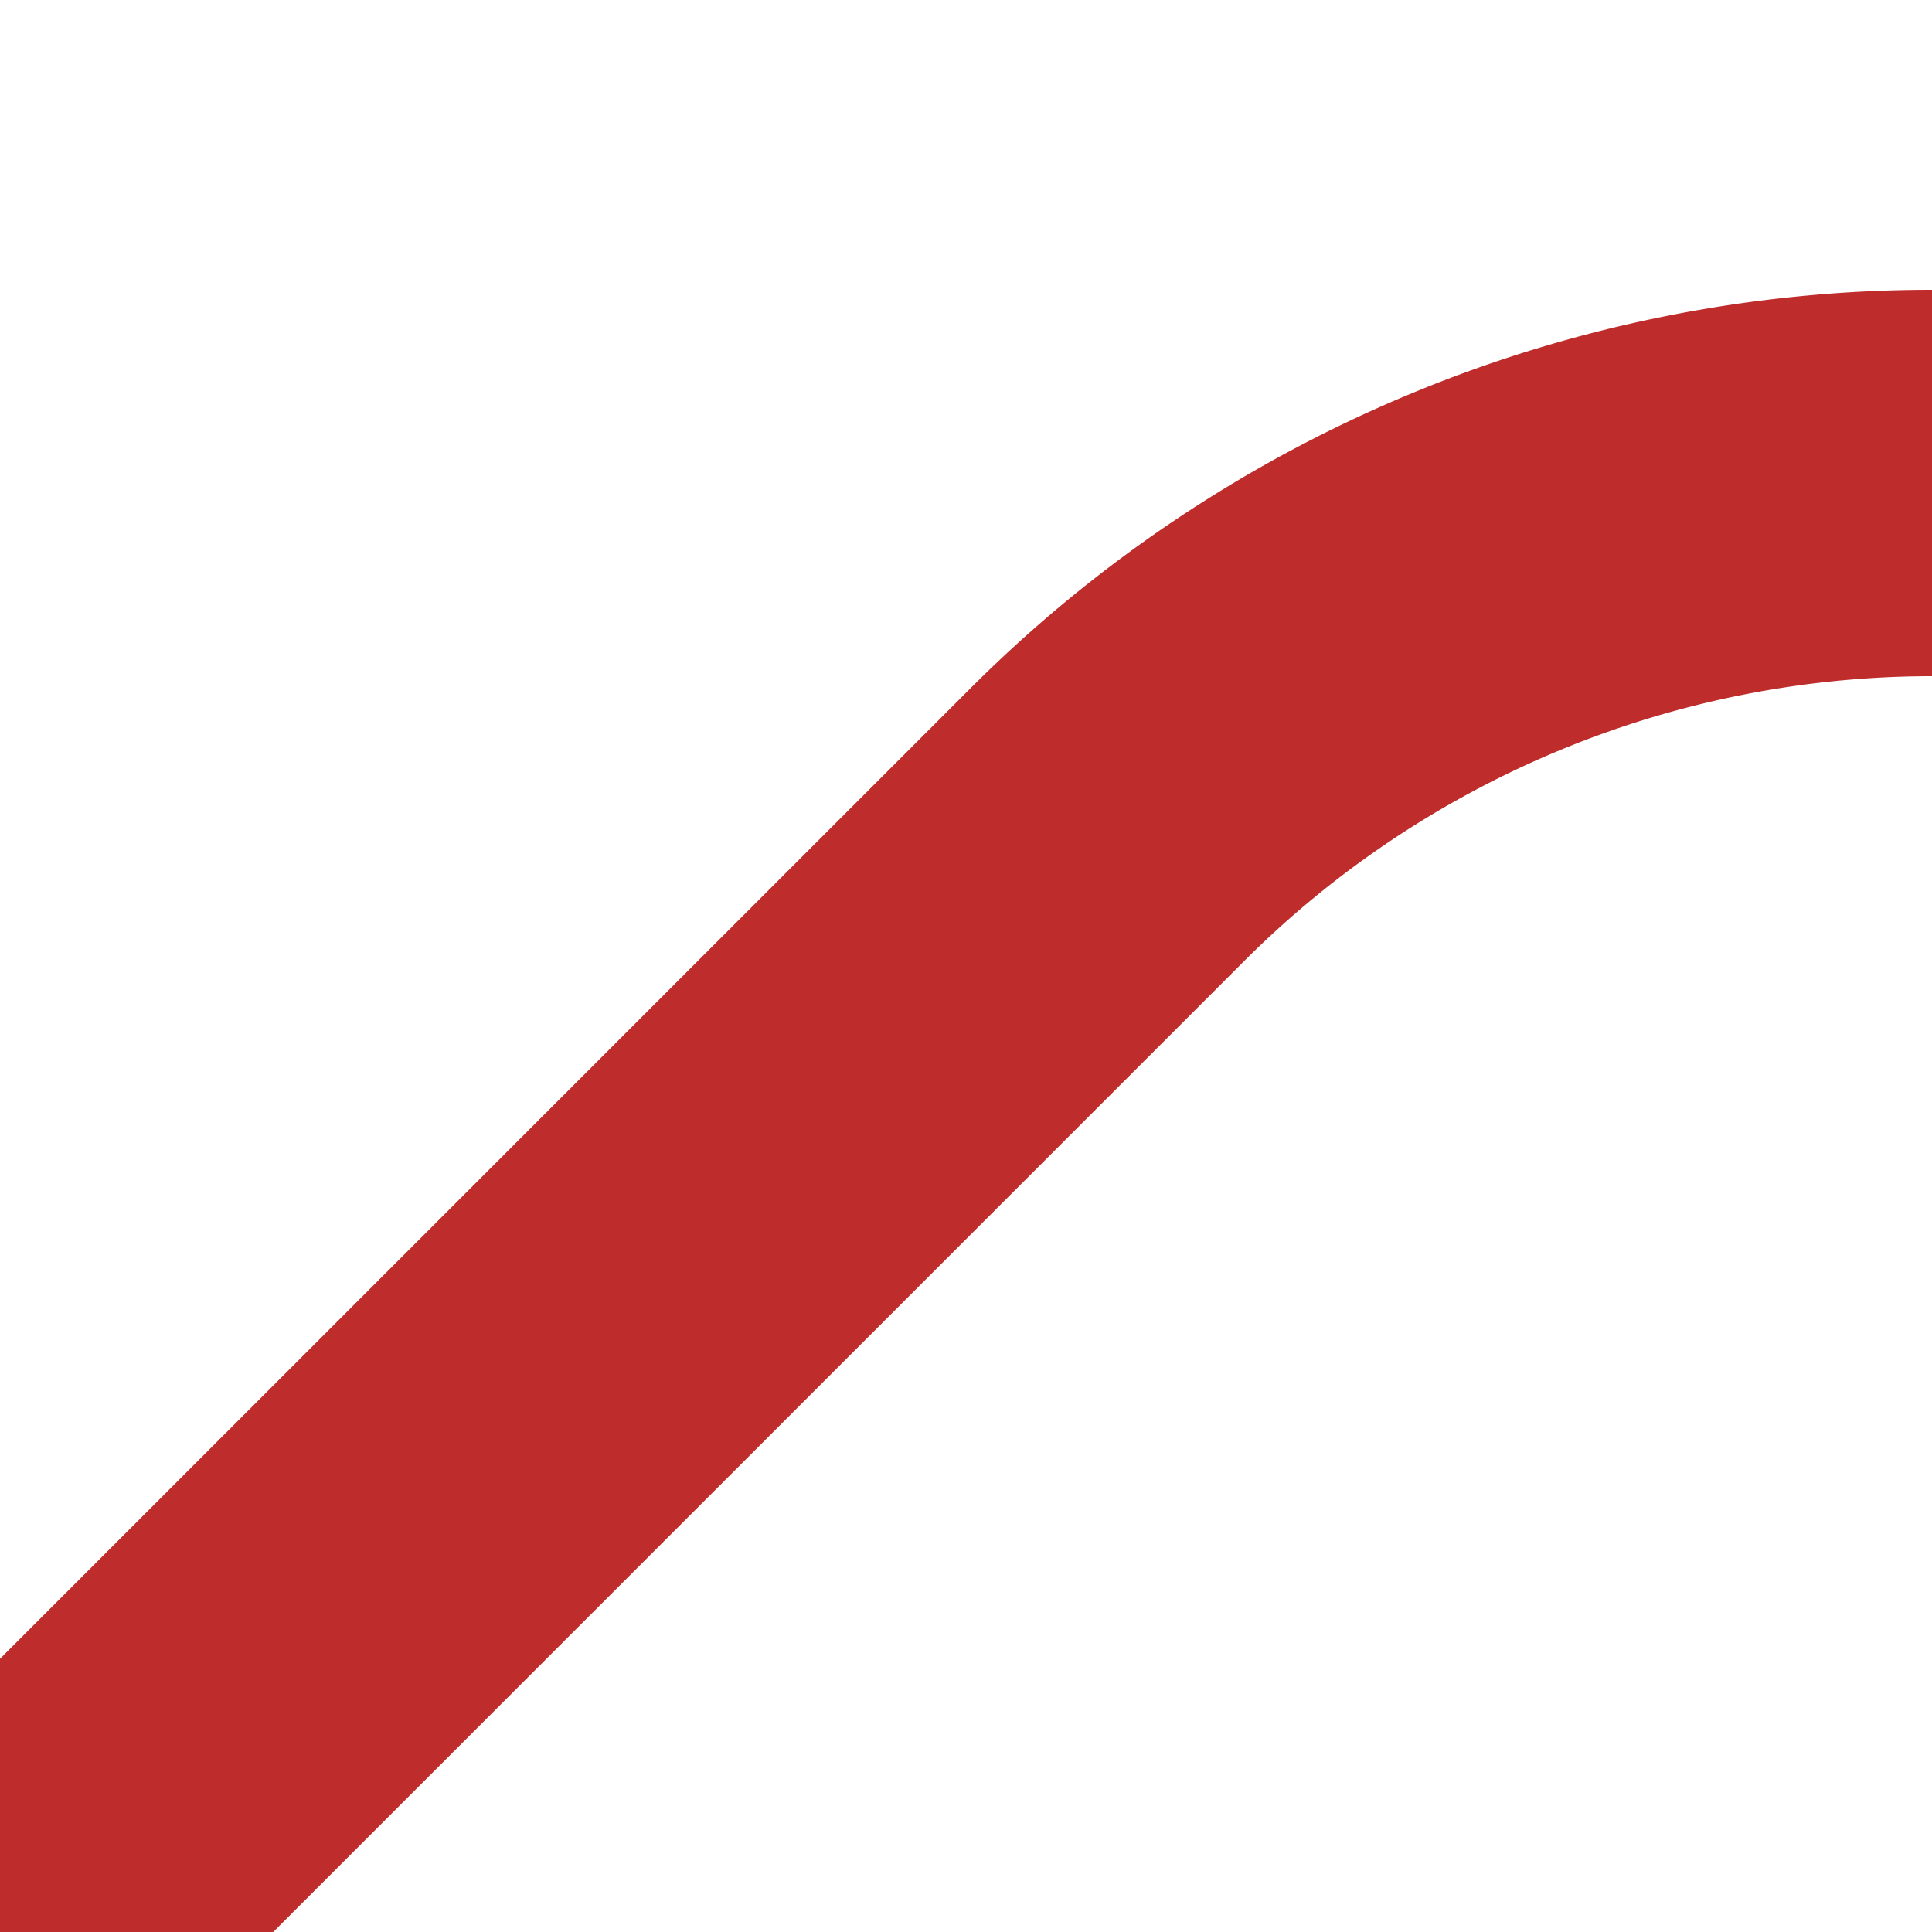 <?xml version="1.0" encoding="UTF-8"?>
<svg xmlns="http://www.w3.org/2000/svg" width="500" height="500">
 <title>STR3+l-</title>
 <path stroke="#BE2D2C" d="M 0,500 286.61,213.39 A 301.78,301.78 0 0 1 500,125" stroke-width="100" fill="none"/>
</svg>